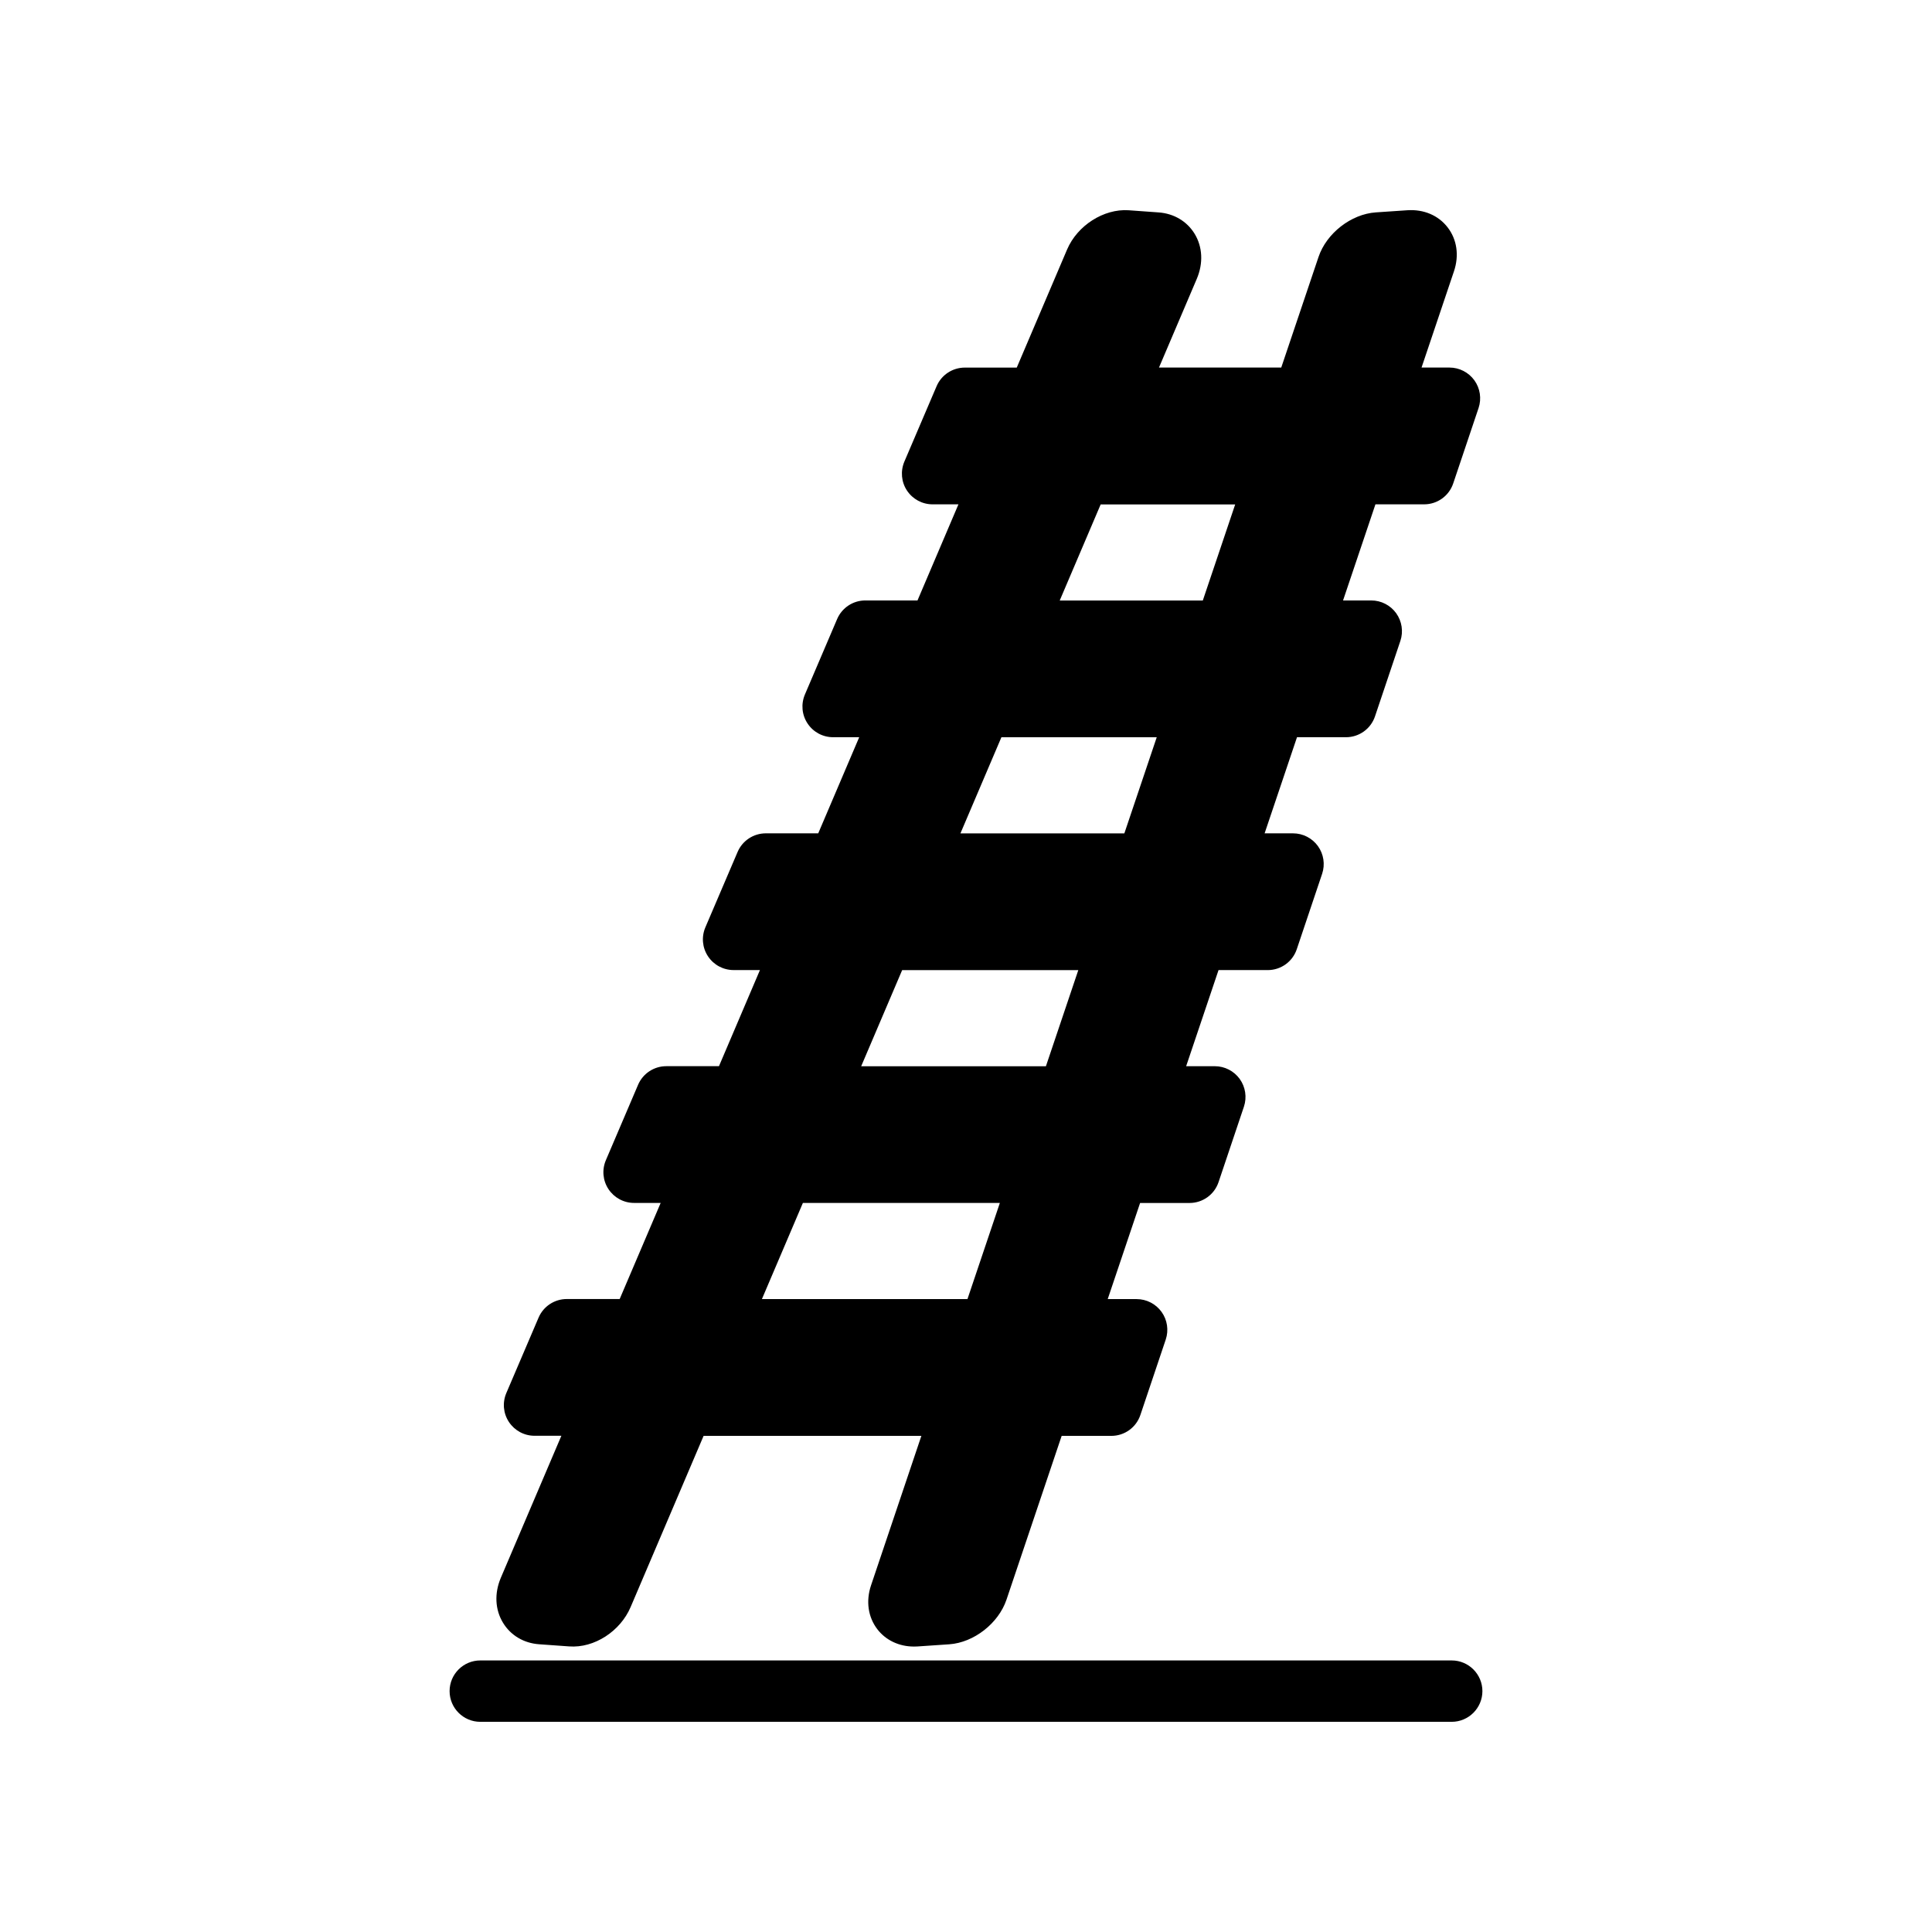 <?xml version="1.0" encoding="UTF-8"?>
<!-- Uploaded to: SVG Repo, www.svgrepo.com, Generator: SVG Repo Mixer Tools -->
<svg fill="#000000" width="800px" height="800px" version="1.1" viewBox="144 144 512 512" xmlns="http://www.w3.org/2000/svg">
 <g>
  <path d="m286.98 578.02 7.965 0.57c0.281 0.02 0.559 0.031 0.844 0.031 5.609 0 11.414-3.914 13.746-9.391l19.797-46.441h61.25l-14.113 41.887c-1.223 3.641-0.711 7.301 1.414 10.051 1.93 2.504 4.918 3.902 8.297 3.902 0.281 0 0.559-0.012 0.848-0.031l8.398-0.57c5.875-0.402 11.742-4.981 13.66-10.656l15.016-44.578h14.398c2.754 0 5.199-1.758 6.07-4.363l6.715-19.984c0.652-1.953 0.328-4.109-0.875-5.777-1.203-1.672-3.137-2.668-5.199-2.668h-10.07l9.742-28.918h14.34c2.75 0 5.199-1.758 6.07-4.363l6.715-19.984c0.652-1.953 0.328-4.109-0.875-5.777-1.203-1.676-3.137-2.668-5.199-2.668h-10.008l9.742-28.918h14.277c2.754 0 5.199-1.758 6.07-4.363l6.715-19.984c0.652-1.953 0.328-4.109-0.875-5.777-1.203-1.672-3.137-2.668-5.199-2.668h-9.941l9.742-28.918h14.211c2.754 0 5.199-1.758 6.07-4.363l6.715-19.984c0.652-1.953 0.328-4.109-0.875-5.777-1.203-1.672-3.137-2.668-5.199-2.668l-9.855-0.004 9.742-28.918h14.152c2.754 0 5.199-1.758 6.07-4.363l6.715-19.984c0.652-1.953 0.328-4.109-0.875-5.777-1.203-1.672-3.137-2.668-5.199-2.668h-9.809l9.363-27.781c1.223-3.641 0.711-7.301-1.414-10.051-2.086-2.711-5.414-4.129-9.145-3.867l-8.398 0.57c-5.875 0.402-11.754 4.988-13.66 10.652l-10.266 30.477h-36.254l11.047-25.922c1.531-3.598 1.355-7.379-0.469-10.375-1.727-2.824-4.703-4.582-8.184-4.832l-7.957-0.57h-0.004c-5.867-0.406-12.137 3.598-14.594 9.367l-13.781 32.336h-14.914c-2.566 0-4.883 1.531-5.891 3.887l-8.543 19.984c-0.844 1.98-0.645 4.25 0.547 6.047 1.188 1.793 3.191 2.879 5.348 2.879h9.465l-12.324 28.918h-14.961c-2.566 0-4.883 1.531-5.891 3.887l-8.535 19.984c-0.844 1.98-0.645 4.25 0.547 6.047 1.184 1.793 3.199 2.879 5.348 2.879h9.527l-12.328 28.918h-15.027c-2.566 0-4.883 1.531-5.891 3.887l-8.543 19.984c-0.844 1.98-0.645 4.25 0.547 6.047 1.188 1.793 3.191 2.879 5.348 2.879h9.586l-12.348 28.887h-15.094c-2.566 0-4.883 1.531-5.891 3.887l-8.535 19.984c-0.844 1.98-0.645 4.25 0.547 6.047 1.184 1.793 3.199 2.879 5.348 2.879h9.648l-12.328 28.918h-15.156c-2.566 0-4.883 1.531-5.891 3.887l-8.543 19.984c-0.844 1.98-0.645 4.25 0.547 6.047 1.184 1.793 3.191 2.879 5.348 2.879h9.715l-17.062 40.023c-1.531 3.598-1.355 7.383 0.473 10.375 1.727 2.828 4.703 4.594 8.184 4.84zm248.15 14.148c0 3.543-2.867 6.406-6.406 6.406h-257.44c-3.543 0-6.406-2.867-6.406-6.406 0-3.535 2.867-6.406 6.406-6.406h257.44c3.535 0 6.406 2.863 6.406 6.406zm-71.133-287.3h-41.77l12.324-28.918h39.188zm-20.789 61.711h-47.285l12.328-28.918h44.699zm-20.785 61.707h-52.801l12.328-28.918h50.215zm-20.793 61.711h-58.32l12.328-28.918h55.738z" fill-rule="evenodd"/>
  <path d="m528.71 600.3h-257.43c-4.484 0-8.133-3.648-8.133-8.133s3.644-8.133 8.133-8.133h257.44c4.484 0 8.133 3.648 8.133 8.133-0.004 4.481-3.652 8.133-8.141 8.133zm-257.43-12.816c-2.582 0-4.684 2.102-4.684 4.684s2.102 4.684 4.684 4.684h257.44c2.582 0 4.684-2.102 4.684-4.684s-2.102-4.684-4.684-4.684zm114.9-7.133c-3.902 0-7.43-1.664-9.664-4.574-2.473-3.215-3.09-7.461-1.68-11.648l13.34-39.617h-57.711l-19.352 45.395c-2.711 6.356-9.594 10.914-16.297 10.406l-7.965-0.57c-4.039-0.289-7.516-2.356-9.535-5.676-2.129-3.477-2.34-7.828-0.586-11.949l16.039-37.625h-7.109c-2.738 0-5.273-1.367-6.785-3.648-1.508-2.277-1.77-5.141-0.695-7.672l8.543-19.984c1.285-2.996 4.219-4.934 7.481-4.934h14.016l10.863-25.469h-7.043c-2.738 0-5.273-1.367-6.785-3.648-1.508-2.277-1.77-5.144-0.695-7.672l8.535-19.984c1.285-2.996 4.219-4.934 7.481-4.934h13.957l10.859-25.473h-6.984c-2.734 0-5.273-1.363-6.785-3.648-1.508-2.277-1.77-5.144-0.695-7.672l8.543-19.984c1.285-2.996 4.219-4.93 7.481-4.93h13.887l10.859-25.473h-6.914c-2.746 0-5.281-1.367-6.785-3.656-1.508-2.277-1.762-5.144-0.688-7.672l8.535-19.984c1.285-2.996 4.215-4.934 7.481-4.934l13.816 0.004 10.852-25.473h-6.852c-2.731 0-5.266-1.363-6.785-3.648-1.508-2.277-1.762-5.141-0.695-7.672l8.543-19.988c1.285-2.996 4.219-4.93 7.481-4.93h13.762l13.336-31.289c2.727-6.391 9.73-10.844 16.297-10.41l7.969 0.574c4.035 0.289 7.504 2.348 9.527 5.648 2.125 3.481 2.332 7.836 0.586 11.949l-10.023 23.52h32.402l9.875-29.305c2.117-6.293 8.641-11.371 15.176-11.82l8.406-0.57c4.312-0.277 8.18 1.355 10.633 4.535 2.484 3.207 3.094 7.461 1.68 11.648l-8.59 25.508h7.406c2.602 0 5.07 1.266 6.598 3.383 1.523 2.117 1.938 4.859 1.109 7.336l-6.719 19.984c-1.109 3.316-4.211 5.543-7.699 5.543h-12.914l-8.582 25.473h7.481c2.613 0 5.074 1.266 6.602 3.387 1.516 2.109 1.938 4.848 1.109 7.332l-6.719 19.984c-1.105 3.316-4.207 5.543-7.699 5.543h-12.977l-8.582 25.473h7.535c2.613 0 5.074 1.266 6.602 3.387 1.516 2.109 1.938 4.848 1.109 7.324l-6.719 19.984c-1.105 3.316-4.199 5.543-7.699 5.543h-13.039l-8.582 25.473h7.602c2.613 0 5.074 1.266 6.602 3.387 1.516 2.109 1.938 4.848 1.109 7.332l-6.719 19.984c-1.102 3.312-4.199 5.543-7.699 5.543h-13.098l-8.582 25.473h7.672c2.606 0 5.07 1.266 6.598 3.387 1.523 2.113 1.938 4.852 1.109 7.332l-6.719 19.984c-1.102 3.312-4.199 5.543-7.699 5.543h-13.164l-14.621 43.406c-2.129 6.293-8.652 11.375-15.176 11.828l-8.398 0.57c-0.332 0.016-0.656 0.031-0.977 0.031zm-57.988-59.285h64.785l-14.879 44.16c-1.035 3.086-0.617 6.16 1.145 8.445 1.742 2.262 4.504 3.418 7.664 3.207l8.406-0.57c5.219-0.359 10.441-4.438 12.148-9.488l15.406-45.75h15.645c2.016 0 3.801-1.281 4.43-3.188l6.719-19.984c0.473-1.426 0.238-3.004-0.637-4.219-0.879-1.223-2.297-1.953-3.801-1.953h-12.473l10.902-32.367h15.578c2.016 0 3.801-1.281 4.43-3.188l6.719-19.984c0.473-1.43 0.238-3.008-0.637-4.227-0.879-1.223-2.297-1.953-3.801-1.953h-12.406l10.902-32.367h15.516c2.016 0 3.801-1.281 4.438-3.191l6.719-19.984c0.473-1.43 0.238-3.008-0.637-4.219-0.879-1.223-2.297-1.953-3.801-1.953h-12.34l10.902-32.367h15.453c2.016 0 3.801-1.285 4.438-3.191l6.719-19.984c0.473-1.43 0.238-3.008-0.637-4.227-0.879-1.223-2.297-1.953-3.801-1.953h-12.277l10.902-32.367h15.391c2.016 0 3.793-1.285 4.438-3.191l6.715-19.977c0.473-1.426 0.238-3.008-0.637-4.227-0.879-1.219-2.297-1.949-3.801-1.949h-12.211l10.129-30.055c1.039-3.086 0.621-6.16-1.145-8.445-1.734-2.25-4.516-3.438-7.664-3.199l-8.406 0.57c-5.223 0.355-10.441 4.43-12.145 9.48l-10.664 31.648h-40.098l12.07-28.32c1.305-3.074 1.176-6.281-0.355-8.801-1.43-2.34-3.918-3.801-6.832-4.012l-7.957-0.57c-5.207-0.336-10.715 3.219-12.887 8.324l-14.23 33.387h-16.039c-1.875 0-3.566 1.117-4.309 2.844l-8.543 19.984c-0.617 1.453-0.469 3.106 0.395 4.418 0.875 1.316 2.332 2.102 3.906 2.102h12.07l-13.797 32.367h-16.098c-1.875 0-3.566 1.117-4.309 2.836l-8.535 19.984c-0.621 1.453-0.473 3.106 0.395 4.418 0.867 1.316 2.328 2.102 3.906 2.102h12.133l-13.797 32.367h-16.164c-1.875 0-3.566 1.117-4.309 2.844l-8.543 19.977c-0.617 1.453-0.473 3.106 0.395 4.418 0.875 1.316 2.332 2.102 3.906 2.102h12.199l-13.797 32.367h-16.23c-1.875 0-3.566 1.117-4.309 2.844l-8.535 19.977c-0.621 1.453-0.473 3.106 0.395 4.418 0.867 1.316 2.328 2.102 3.906 2.102h12.262l-13.805 32.367h-16.293c-1.875 0-3.566 1.117-4.309 2.844l-8.543 19.977c-0.621 1.453-0.473 3.106 0.395 4.418 0.867 1.316 2.328 2.102 3.906 2.102h12.328l-18.086 42.422c-1.312 3.078-1.184 6.289 0.355 8.801 1.43 2.356 3.926 3.824 6.844 4.031l7.965 0.57c5.207 0.371 10.723-3.254 12.883-8.316zm74.672-29.348h-62.168l13.797-32.367h59.273zm-56.949-3.449h54.473l8.582-25.473h-52.199zm77.746-58.258h-56.652l13.805-32.367h53.754zm-51.438-3.449h48.957l8.582-25.473h-46.68zm72.219-58.262h-51.137l13.805-32.367h48.238zm-45.918-3.445h43.441l8.582-25.473h-41.164zm66.711-58.262h-45.617l13.797-32.367h42.727zm-40.398-3.449h37.918l8.582-25.469h-35.648z"/>
 </g>
</svg>